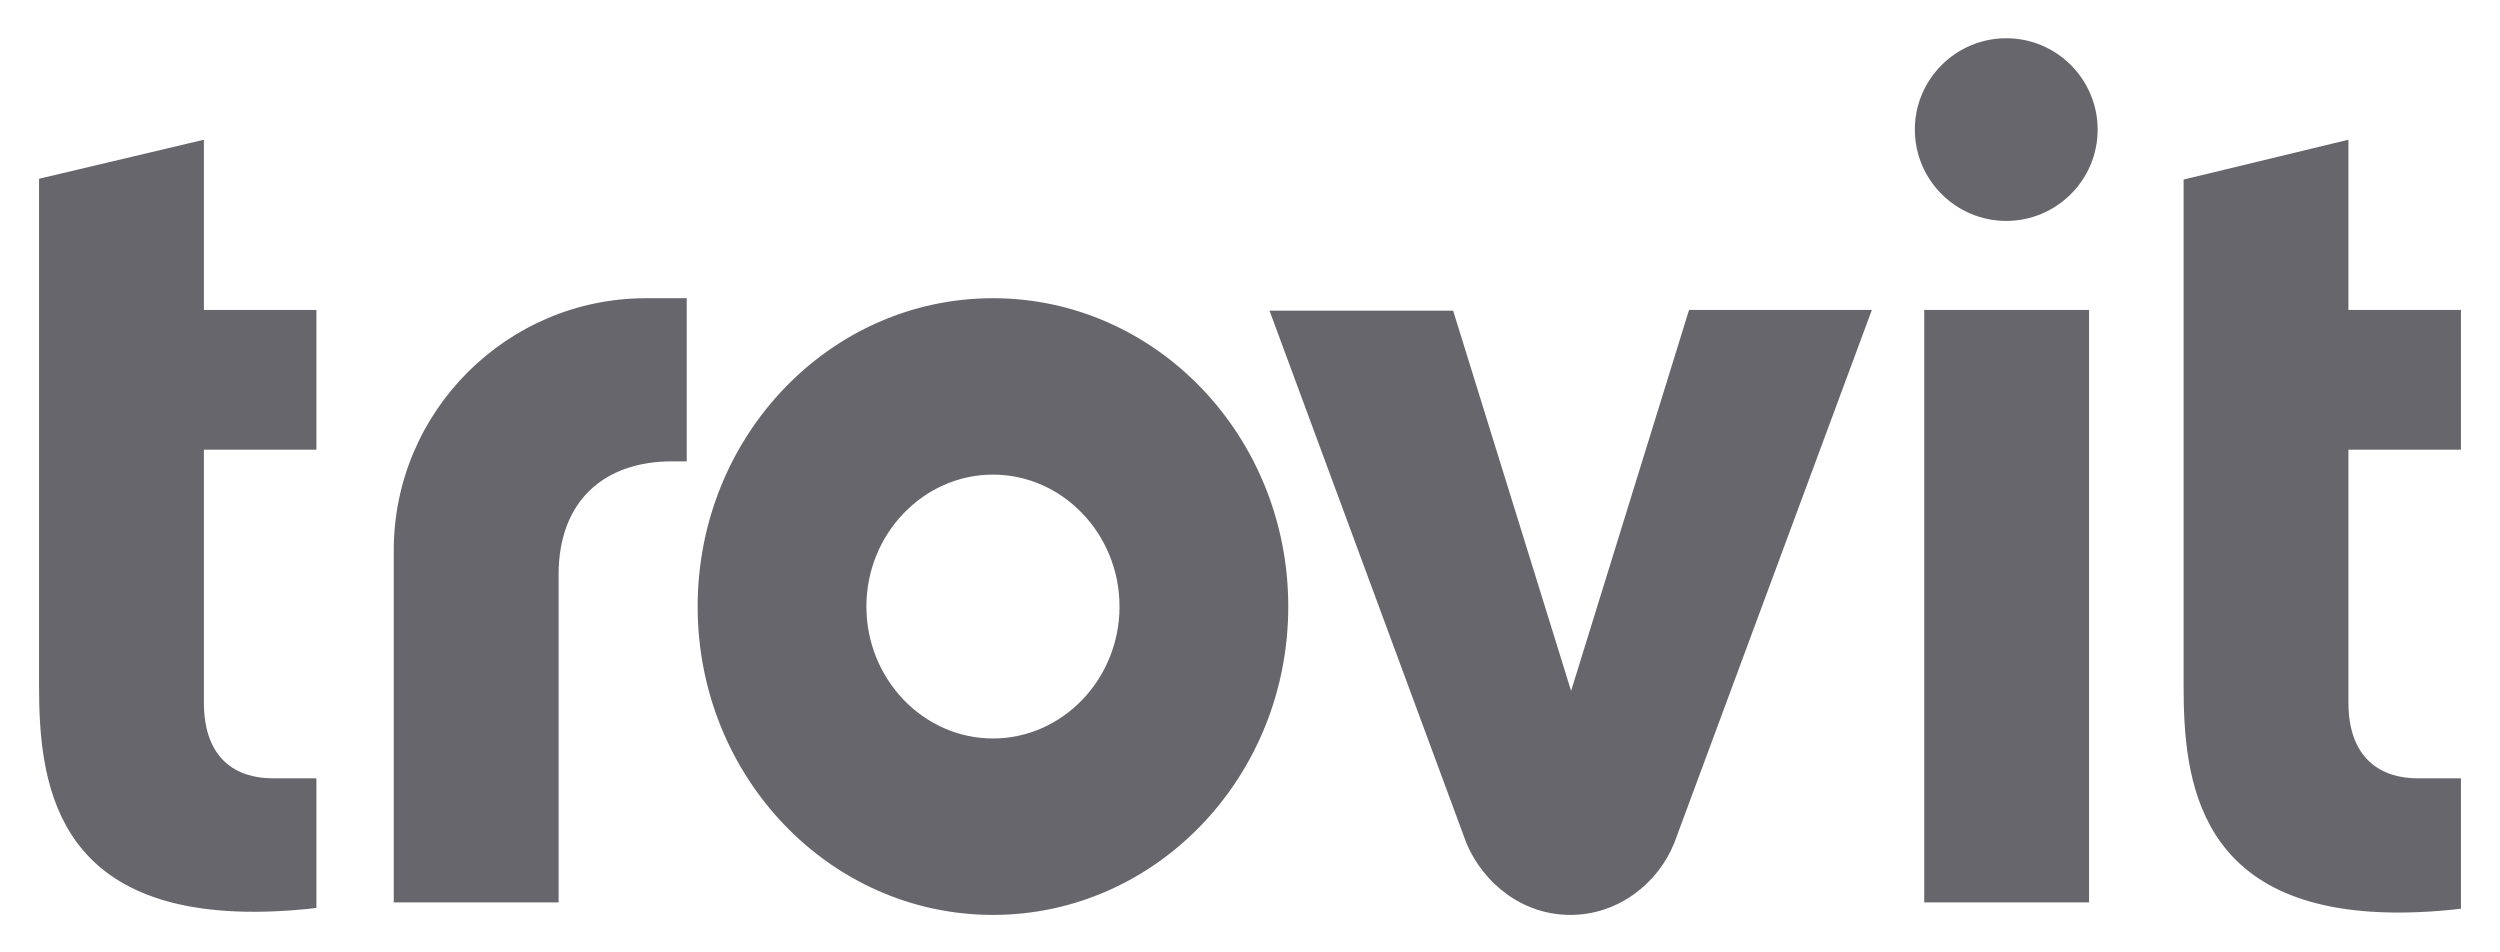 <svg width="84" height="32" viewBox="0 0 84 32" fill="none" xmlns="http://www.w3.org/2000/svg">
<path d="M33.364 10.02C27.878 10.02 23.441 14.662 23.441 20.38C23.441 26.098 27.878 30.741 33.364 30.741C38.85 30.741 43.286 26.098 43.286 20.38C43.286 14.662 38.85 10.02 33.364 10.02ZM33.364 24.813C31.027 24.813 29.111 22.82 29.111 20.38C29.111 17.941 31.027 15.947 33.364 15.947C35.7 15.947 37.616 17.941 37.616 20.38C37.616 22.82 35.7 24.813 33.364 24.813ZM64.654 10.413H70.192V30.321H64.654V10.413ZM64.339 4.354C64.339 2.649 65.73 1.285 67.41 1.285C69.116 1.285 70.481 2.675 70.481 4.354C70.481 6.059 69.09 7.423 67.41 7.423C65.73 7.423 64.339 6.059 64.339 4.354ZM78.907 15.108H82.688V10.413H78.907V4.695L73.369 6.033V23.056C73.369 26.203 73.815 30.662 80.588 30.662C81.585 30.662 82.53 30.557 82.688 30.531V26.151H81.218C80.01 26.151 78.907 25.495 78.907 23.607V15.108ZM6.851 15.108H10.631V10.413H6.851V4.695L1.312 6.006V23.029C1.312 26.177 1.759 30.636 8.531 30.636C9.529 30.636 10.474 30.531 10.631 30.505V26.151H9.161C7.928 26.151 6.851 25.495 6.851 23.607V15.108ZM52.789 23.213L56.752 10.413H62.895L56.254 28.328C55.703 29.692 54.364 30.741 52.763 30.741C51.161 30.741 49.849 29.692 49.271 28.328L42.656 10.439H48.825L52.789 23.213ZM21.709 10.02C17.036 10.02 13.23 13.823 13.23 18.492V30.321H18.769V19.305C18.769 16.839 20.291 15.502 22.575 15.502H23.074V10.02H21.709Z" fill="#66666C"/>
</svg>
